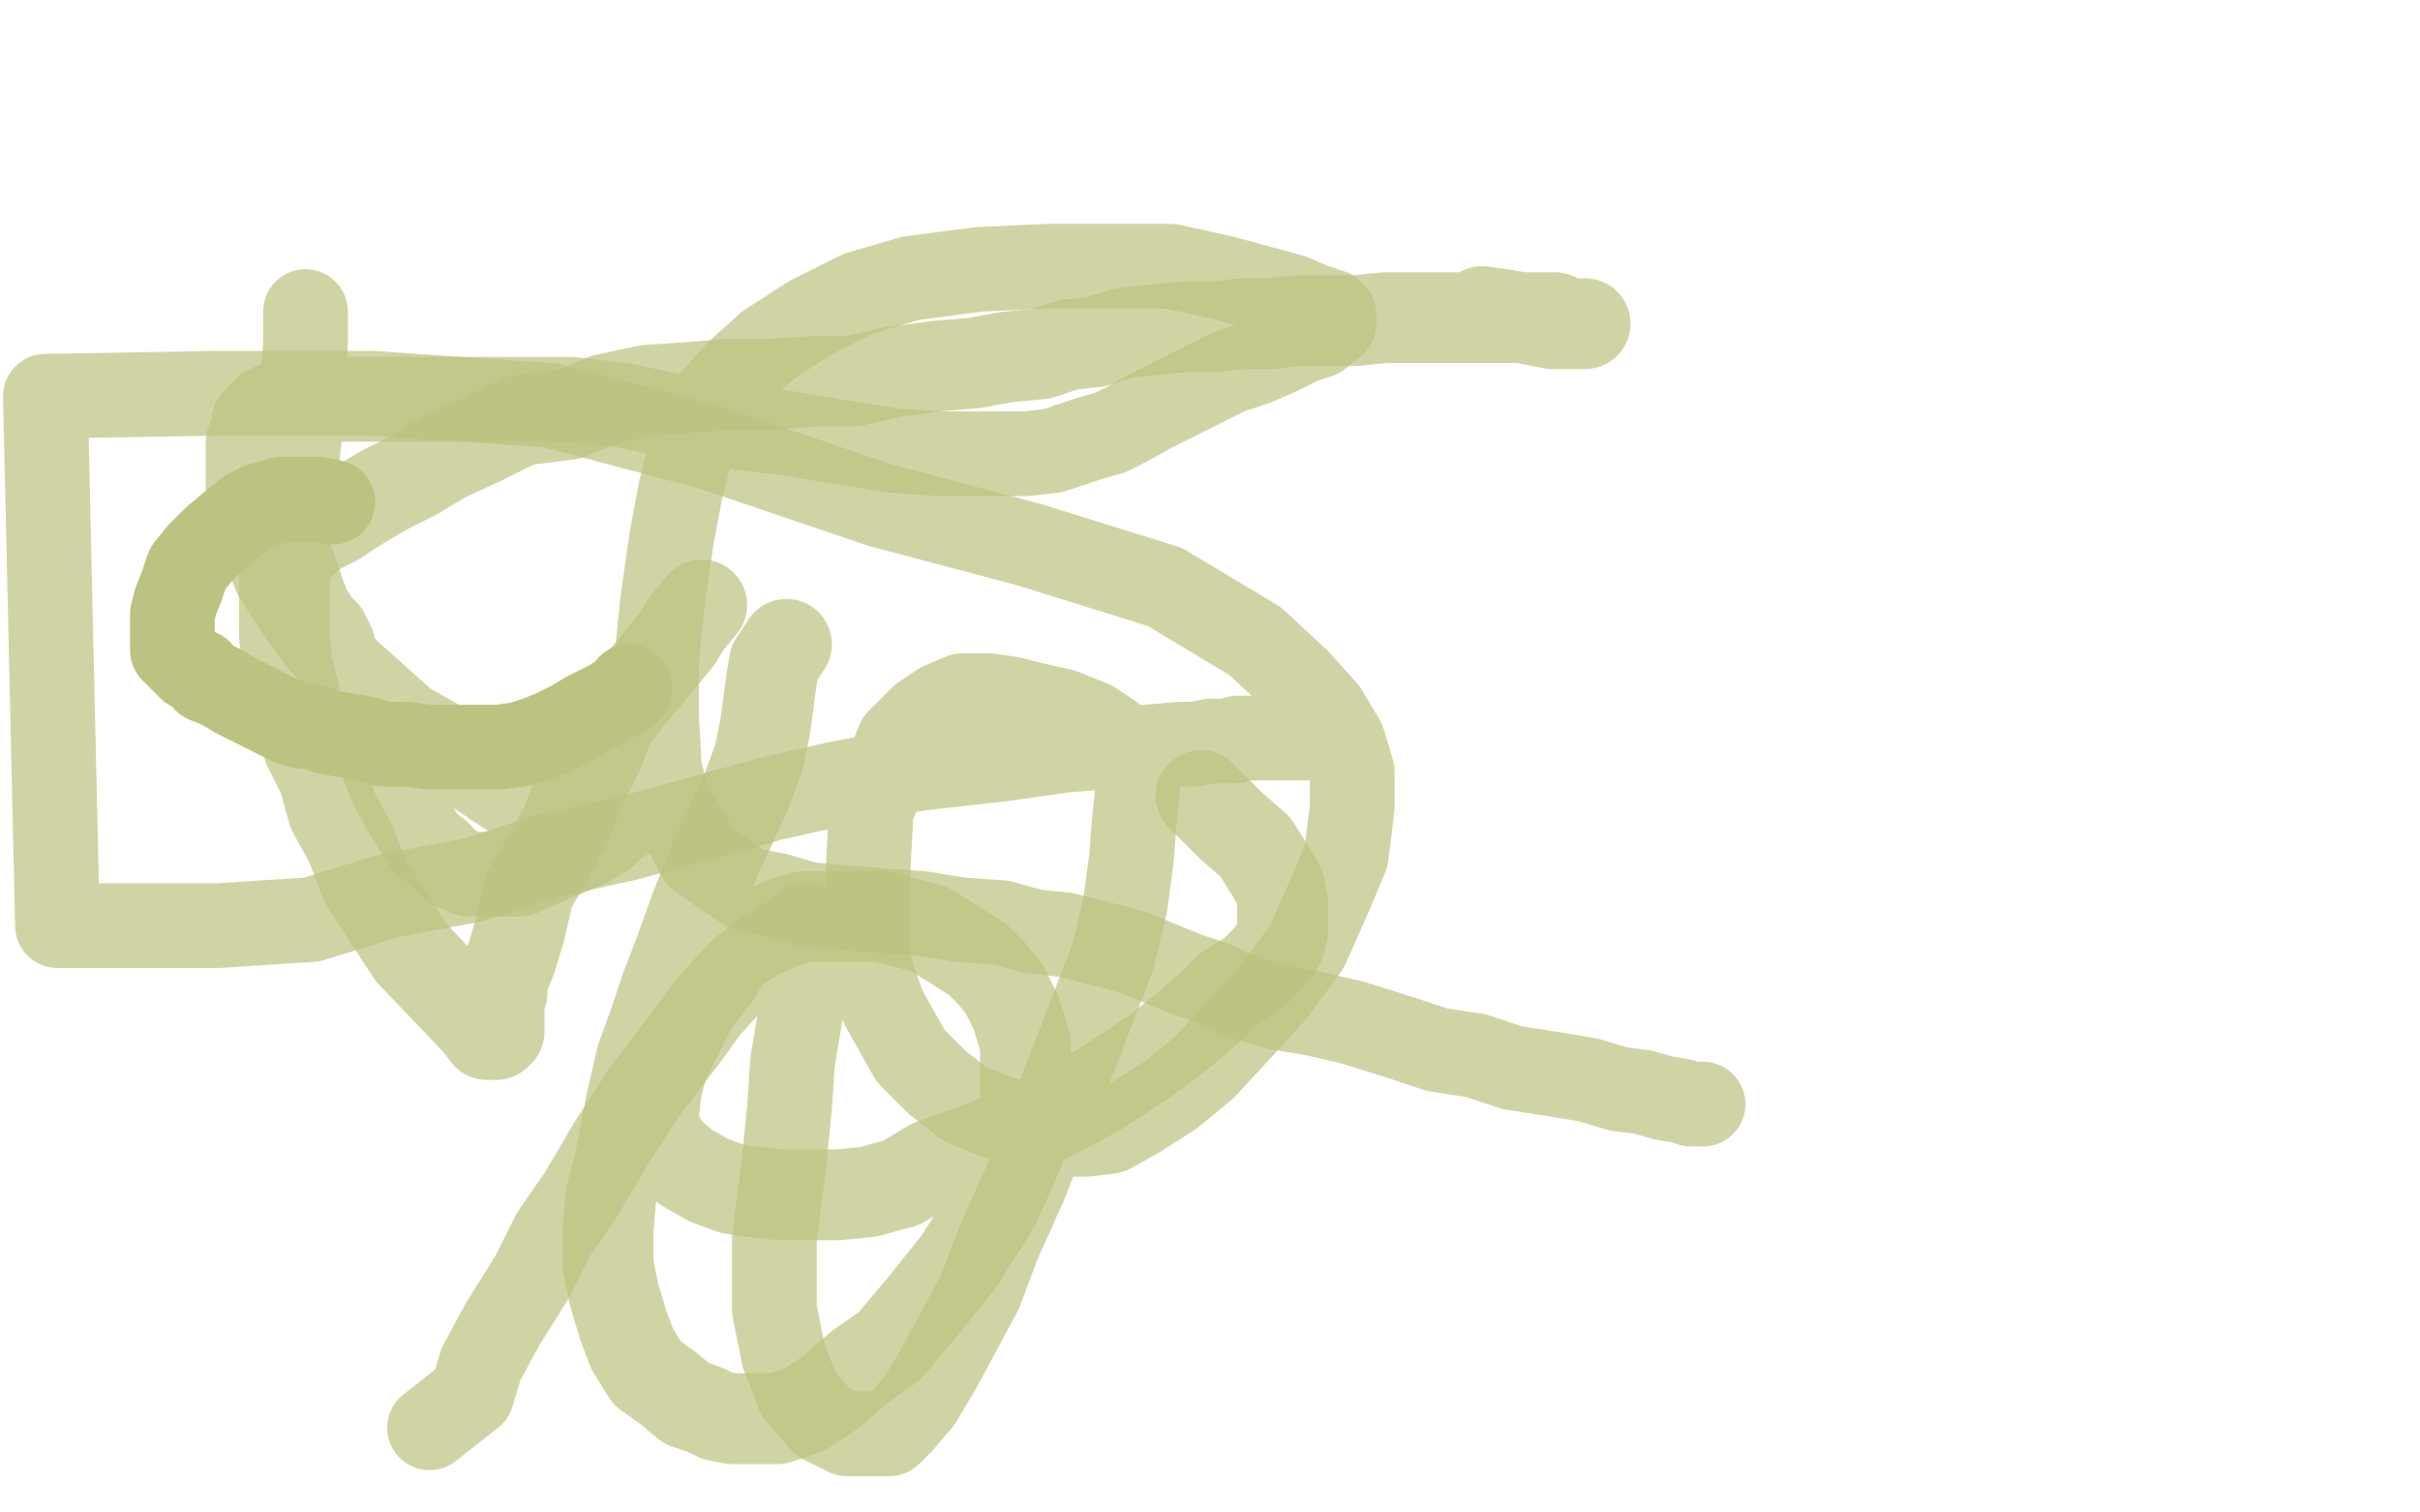 <?xml version="1.0" standalone="no"?>
<!DOCTYPE svg PUBLIC "-//W3C//DTD SVG 1.1//EN"
"http://www.w3.org/Graphics/SVG/1.1/DTD/svg11.dtd">

<svg width="800" height="500" version="1.1" xmlns="http://www.w3.org/2000/svg" xmlns:xlink="http://www.w3.org/1999/xlink" style="stroke-antialiasing: false"><desc>This SVG has been created on https://colorillo.com/</desc><rect x='0' y='0' width='800' height='500' style='fill: rgb(255,255,255); stroke-width:0' /><polyline points="110,166 105,165 105,165 104,165 104,165 100,165 100,165 93,165 93,165 90,166 90,166 86,167 86,167 82,169 82,169 77,173 77,173 71,178 71,178 66,183 66,183 62,188 62,188 60,194 58,199 57,203 57,206 57,209 57,212 57,213 57,215 59,217 60,218 63,221 66,222 68,225 73,227 78,230 84,233 88,235 92,237 96,239 99,240 103,240 108,242 114,243 120,244 127,246 134,246 142,247 151,247 158,247 165,247 172,246 178,244 183,242 189,239 194,236 198,234 202,232 205,230 207,229 208,228 208,227" style="fill: none; stroke: #bcc280; stroke-width: 28; stroke-linejoin: round; stroke-linecap: round; stroke-antialiasing: false; stroke-antialias: 0; opacity: 1.0"/>
<polyline points="101,103 101,114 101,114 100,125 100,125 99,145 99,145 97,161 97,161 96,168 96,168 95,173 95,173 95,176 95,176 95,180 95,180 95,184 95,184 97,187 97,187 99,193 100,196 102,201 105,206 108,209 110,213 111,217 113,221 114,223 115,226 117,230 119,234 121,240 124,246 127,254 130,261 135,270 139,276 141,279 145,282 147,284 149,286 150,287 153,288 155,289 157,289 159,289 162,289 168,289 172,289 181,285 188,282 195,279 200,276 202,274 204,272 206,271 207,270 207,268 207,267 207,266 207,263 206,262 205,260 204,257 203,255 202,255 202,254 201,254 200,254 198,257 189,264 185,264 181,264 175,264 169,263 163,259 157,255 148,247 134,239 124,230 115,222 106,212 98,201 91,190 87,180 84,173 82,165 82,161 82,157 82,153 82,150 82,146 83,144 84,141 84,139 86,137 88,135 92,133 95,133 100,133 110,132 120,132 130,132 144,132 159,132 174,132 189,132 206,134 225,138 241,141 259,143 277,146 296,149 311,150 322,150 331,150 339,150 348,149 354,147 360,145 367,143 373,140 380,136 388,132 396,128 406,123 415,120 422,117 430,113 436,111 439,108 441,107 441,106 441,105 441,104 440,103 434,101 427,98 416,95 405,92 387,88 367,88 347,88 324,89 301,92 284,97 268,105 254,114 244,123 235,133 229,146 225,162 222,178 219,199 217,219 217,236 218,254 221,266 227,275 231,283 238,288 247,294 257,296 267,299 279,300 291,301 305,302 317,304 331,305 342,308 352,309 360,311 368,313 375,315 392,322 401,325 412,330 422,333 434,335 447,338 463,343 475,347 488,349 500,353 513,355 525,357 535,360 543,361 550,363 556,364 559,365 562,365 563,365" style="fill: none; stroke: #bcc280; stroke-width: 28; stroke-linejoin: round; stroke-linecap: round; stroke-antialiasing: false; stroke-antialias: 0; opacity: 0.7"/>
<polyline points="142,472 156,461 156,461 159,451 159,451 166,438 166,438 176,422 176,422 183,408 183,408 192,395 192,395 202,378 202,378 213,361 213,361 226,344 226,344 234,333 234,333 245,321 245,321 254,314 254,314 261,310 261,310 265,307 266,306 266,309 266,317 266,327 264,339 262,351 261,366 259,386 256,409 256,433 259,448 264,461 272,470 280,474 285,474 289,474 294,474 298,470 304,463 310,453 324,427 330,411 339,391 349,365 358,342 368,316 372,299 374,284 375,271 376,262 376,256 374,250 372,247 367,243 361,239 351,235 342,233 334,231 327,230 318,230 311,233 305,237 297,245 293,255 288,268 287,287 287,303 287,318 292,333 301,349 310,358 319,365 329,369 339,372 346,375 353,375 359,375 367,374 376,369 387,362 398,353 410,340 421,328 432,313 440,295 445,283 447,267 447,255 444,245 438,235 429,225 415,212 385,194 340,180 291,167 235,148 182,134 123,130 71,130 15,131 19,306 44,306 72,306 103,304 129,296 156,291 181,283 208,277 255,264 277,259 304,254 331,251 352,248 365,247 379,247 390,246 395,246 400,245 404,245 406,245 408,245 409,244 411,244 414,244 417,244 421,244 427,244 431,244 433,244 436,244" style="fill: none; stroke: #bcc280; stroke-width: 28; stroke-linejoin: round; stroke-linecap: round; stroke-antialiasing: false; stroke-antialias: 0; opacity: 0.7"/>
<polyline points="232,200 227,206 227,206 224,211 224,211 215,222 215,222 209,229 209,229 202,238 202,238 198,248 198,248 192,260 192,260 187,273 187,273 181,284 181,284 175,294 175,294 172,307 172,307 169,317 166,324 166,328 165,331 165,333 165,334 165,335 165,337 165,339 165,340 165,341 164,341 164,342 163,342 162,342 161,342 158,338 136,315 121,292 116,279 110,268 107,257 102,247 99,238 97,228 95,220 94,210 94,203 94,198 94,193 94,189 95,186 96,184 96,183 97,181 99,180 101,178 105,175 111,172 117,168 127,162 137,157 147,151 160,145 172,139 188,137 200,132 214,129 229,128 241,127 255,127 270,126 282,126 295,123 310,121 322,120 333,118 344,117 353,114 362,113 372,110 382,109 392,108 401,108 411,107 420,107 429,106 438,106 448,106 458,105 468,105 479,105 489,105 500,105 507,105 514,105 518,107 521,107 524,107 523,107 518,107 513,107 503,105 497,104 490,103" style="fill: none; stroke: #bcc280; stroke-width: 30; stroke-linejoin: round; stroke-linecap: round; stroke-antialiasing: false; stroke-antialias: 0; opacity: 0.7"/>
<polyline points="260,213 256,219 256,219 255,225 255,225 253,240 253,240 251,250 251,250 247,261 247,261 242,272 242,272 236,285 236,285 230,300 230,300 225,314 225,314 220,327 220,327 216,339 216,339 212,350 209,363 207,373 205,384 202,395 201,407 201,418 203,428 206,438 209,446 214,454 221,459 227,464 233,466 237,468 242,469 249,469 257,469 266,466 275,460 284,452 294,445 305,432 317,417 329,398 337,380 339,366 339,354 339,345 336,335 332,327 328,322 323,317 315,312 307,307 299,305 291,303 283,303 274,303 266,303 259,305 250,309 241,315 236,323 229,332 224,342 219,352 217,360 216,369 217,375 221,381 227,386 234,390 242,393 249,394 258,395 266,395 277,395 287,394 298,391 308,385 322,380 337,374 349,368 362,361 373,354 383,347 392,340 400,333 406,327 414,322 419,317 423,312 424,308 424,303 424,298 423,293 420,288 415,280 407,273 397,263" style="fill: none; stroke: #bcc280; stroke-width: 30; stroke-linejoin: round; stroke-linecap: round; stroke-antialiasing: false; stroke-antialias: 0; opacity: 0.7"/>
</svg>
